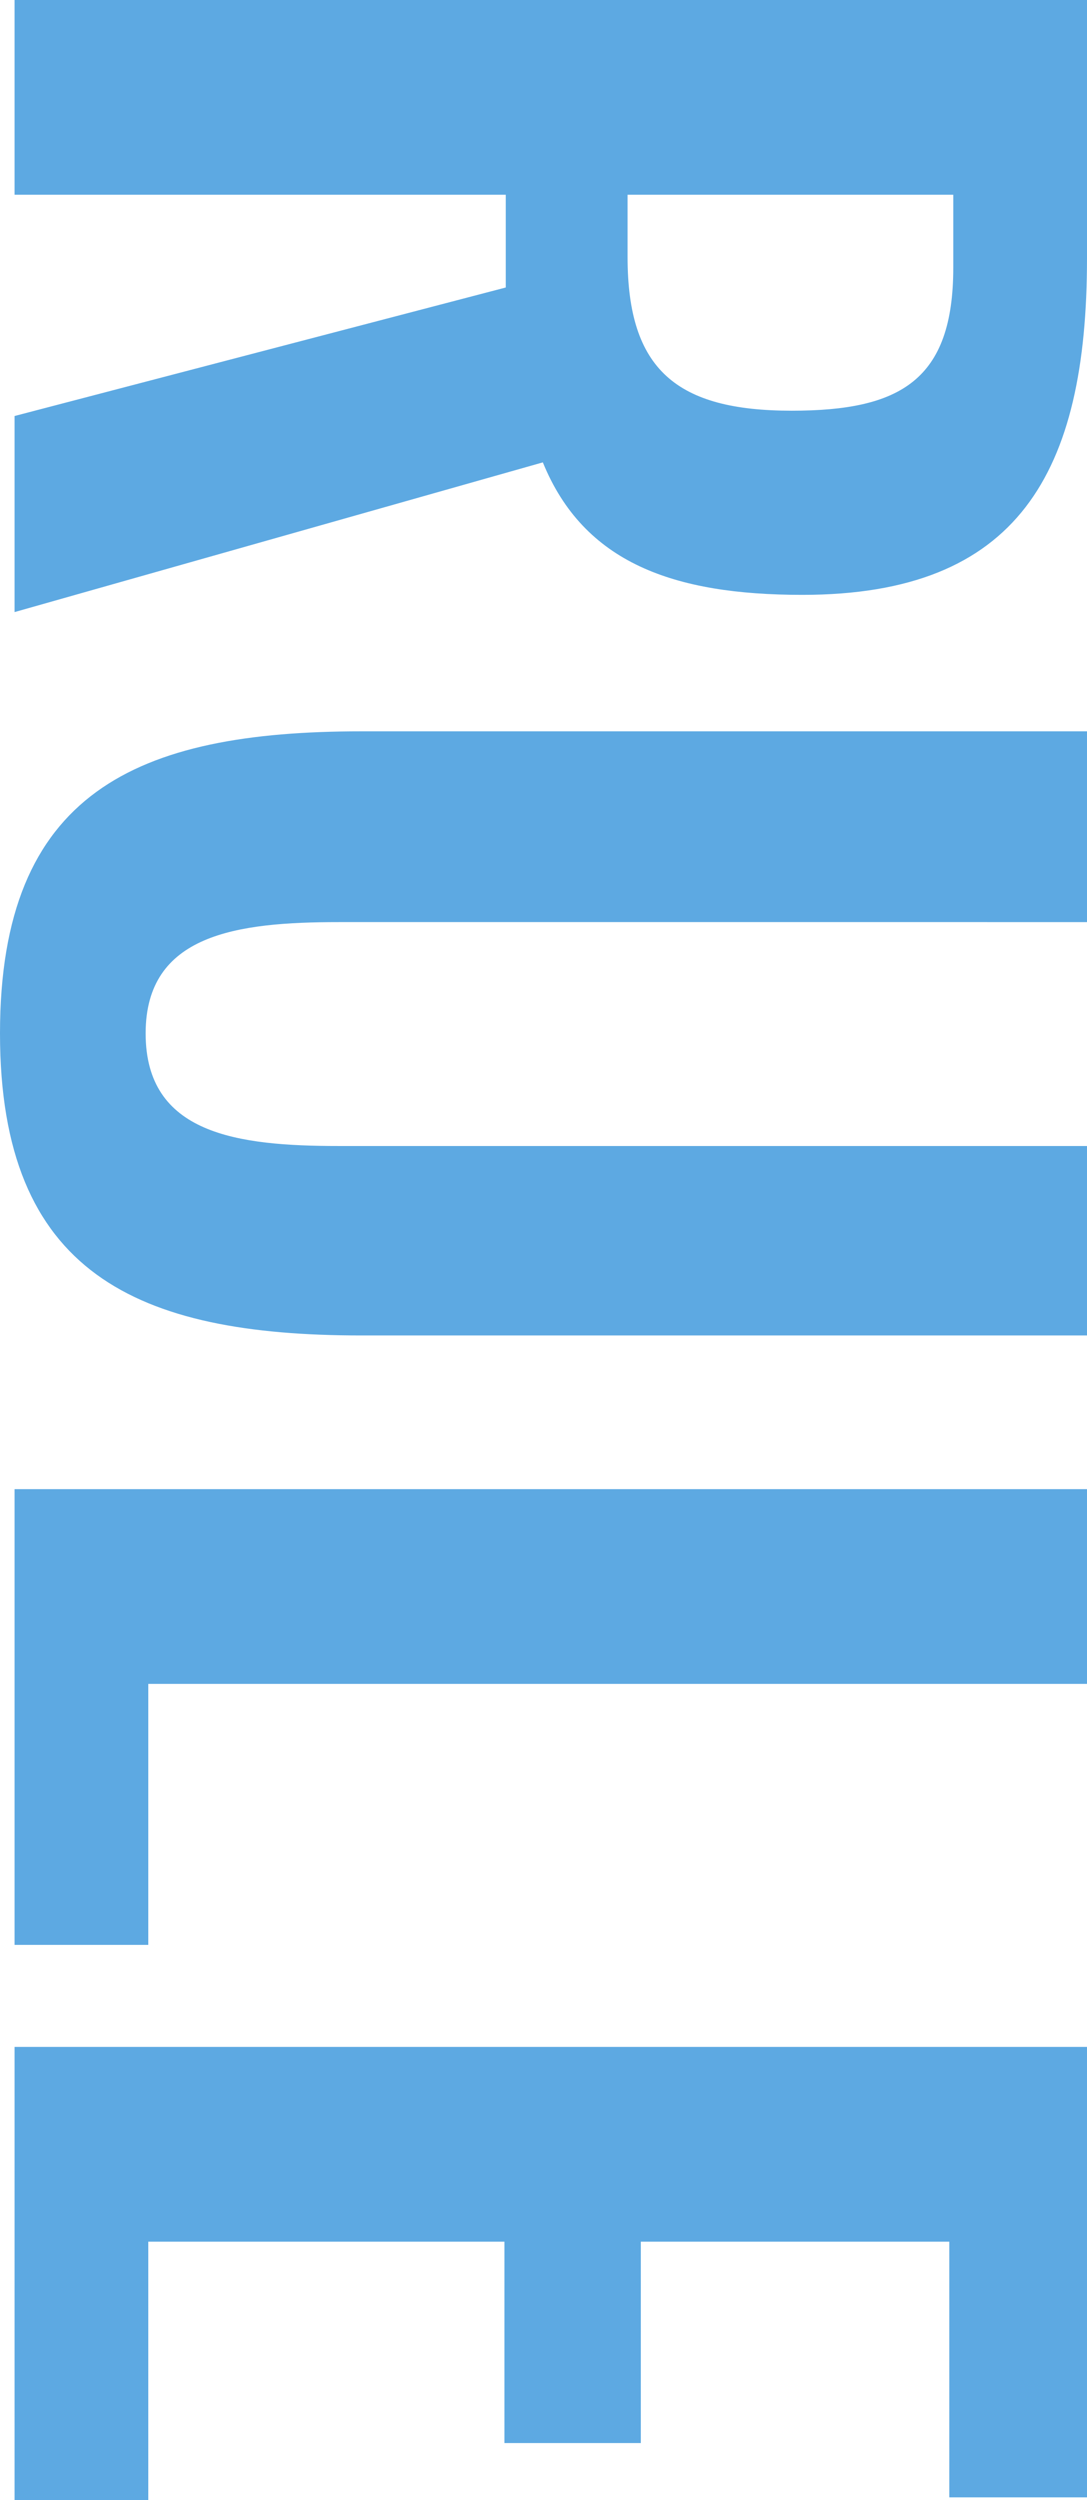 <svg xmlns="http://www.w3.org/2000/svg" width="41.05" height="94.35" viewBox="0 0 41.05 94.35">
  <path id="パス_840" data-name="パス 840" d="M-95.6,0h7.35V-18.55h3.5L-79.9,0h7.4l-5.65-19.95c3.8-1.55,5-4.95,5-9.8,0-8.15-4.6-10.75-12.7-10.75H-95.6Zm7.35-23.15v-12.3h2.75c4.25,0,5.4,2,5.4,6.1,0,4.35-1.55,6.2-5.8,6.2ZM-56.6.55c9.05,0,11.4-5.15,11.4-13.65V-40.5h-7.15v28.25c0,3.85-.45,7.3-4.25,7.3-3.75,0-4.2-3.45-4.2-7.3V-40.5H-68v27.4C-68-4.6-65.7.55-56.6.55ZM-39.4,0h17.2V-5.05h-9.85V-40.5H-39.4Zm21.05,0h17.1V-5.05H-11V-18.5h7.6v-5.15H-11V-35.3h9.65v-5.2h-17Z" transform="translate(0.55 95.6) rotate(90)" fill="#5da9e2"/>
</svg>
